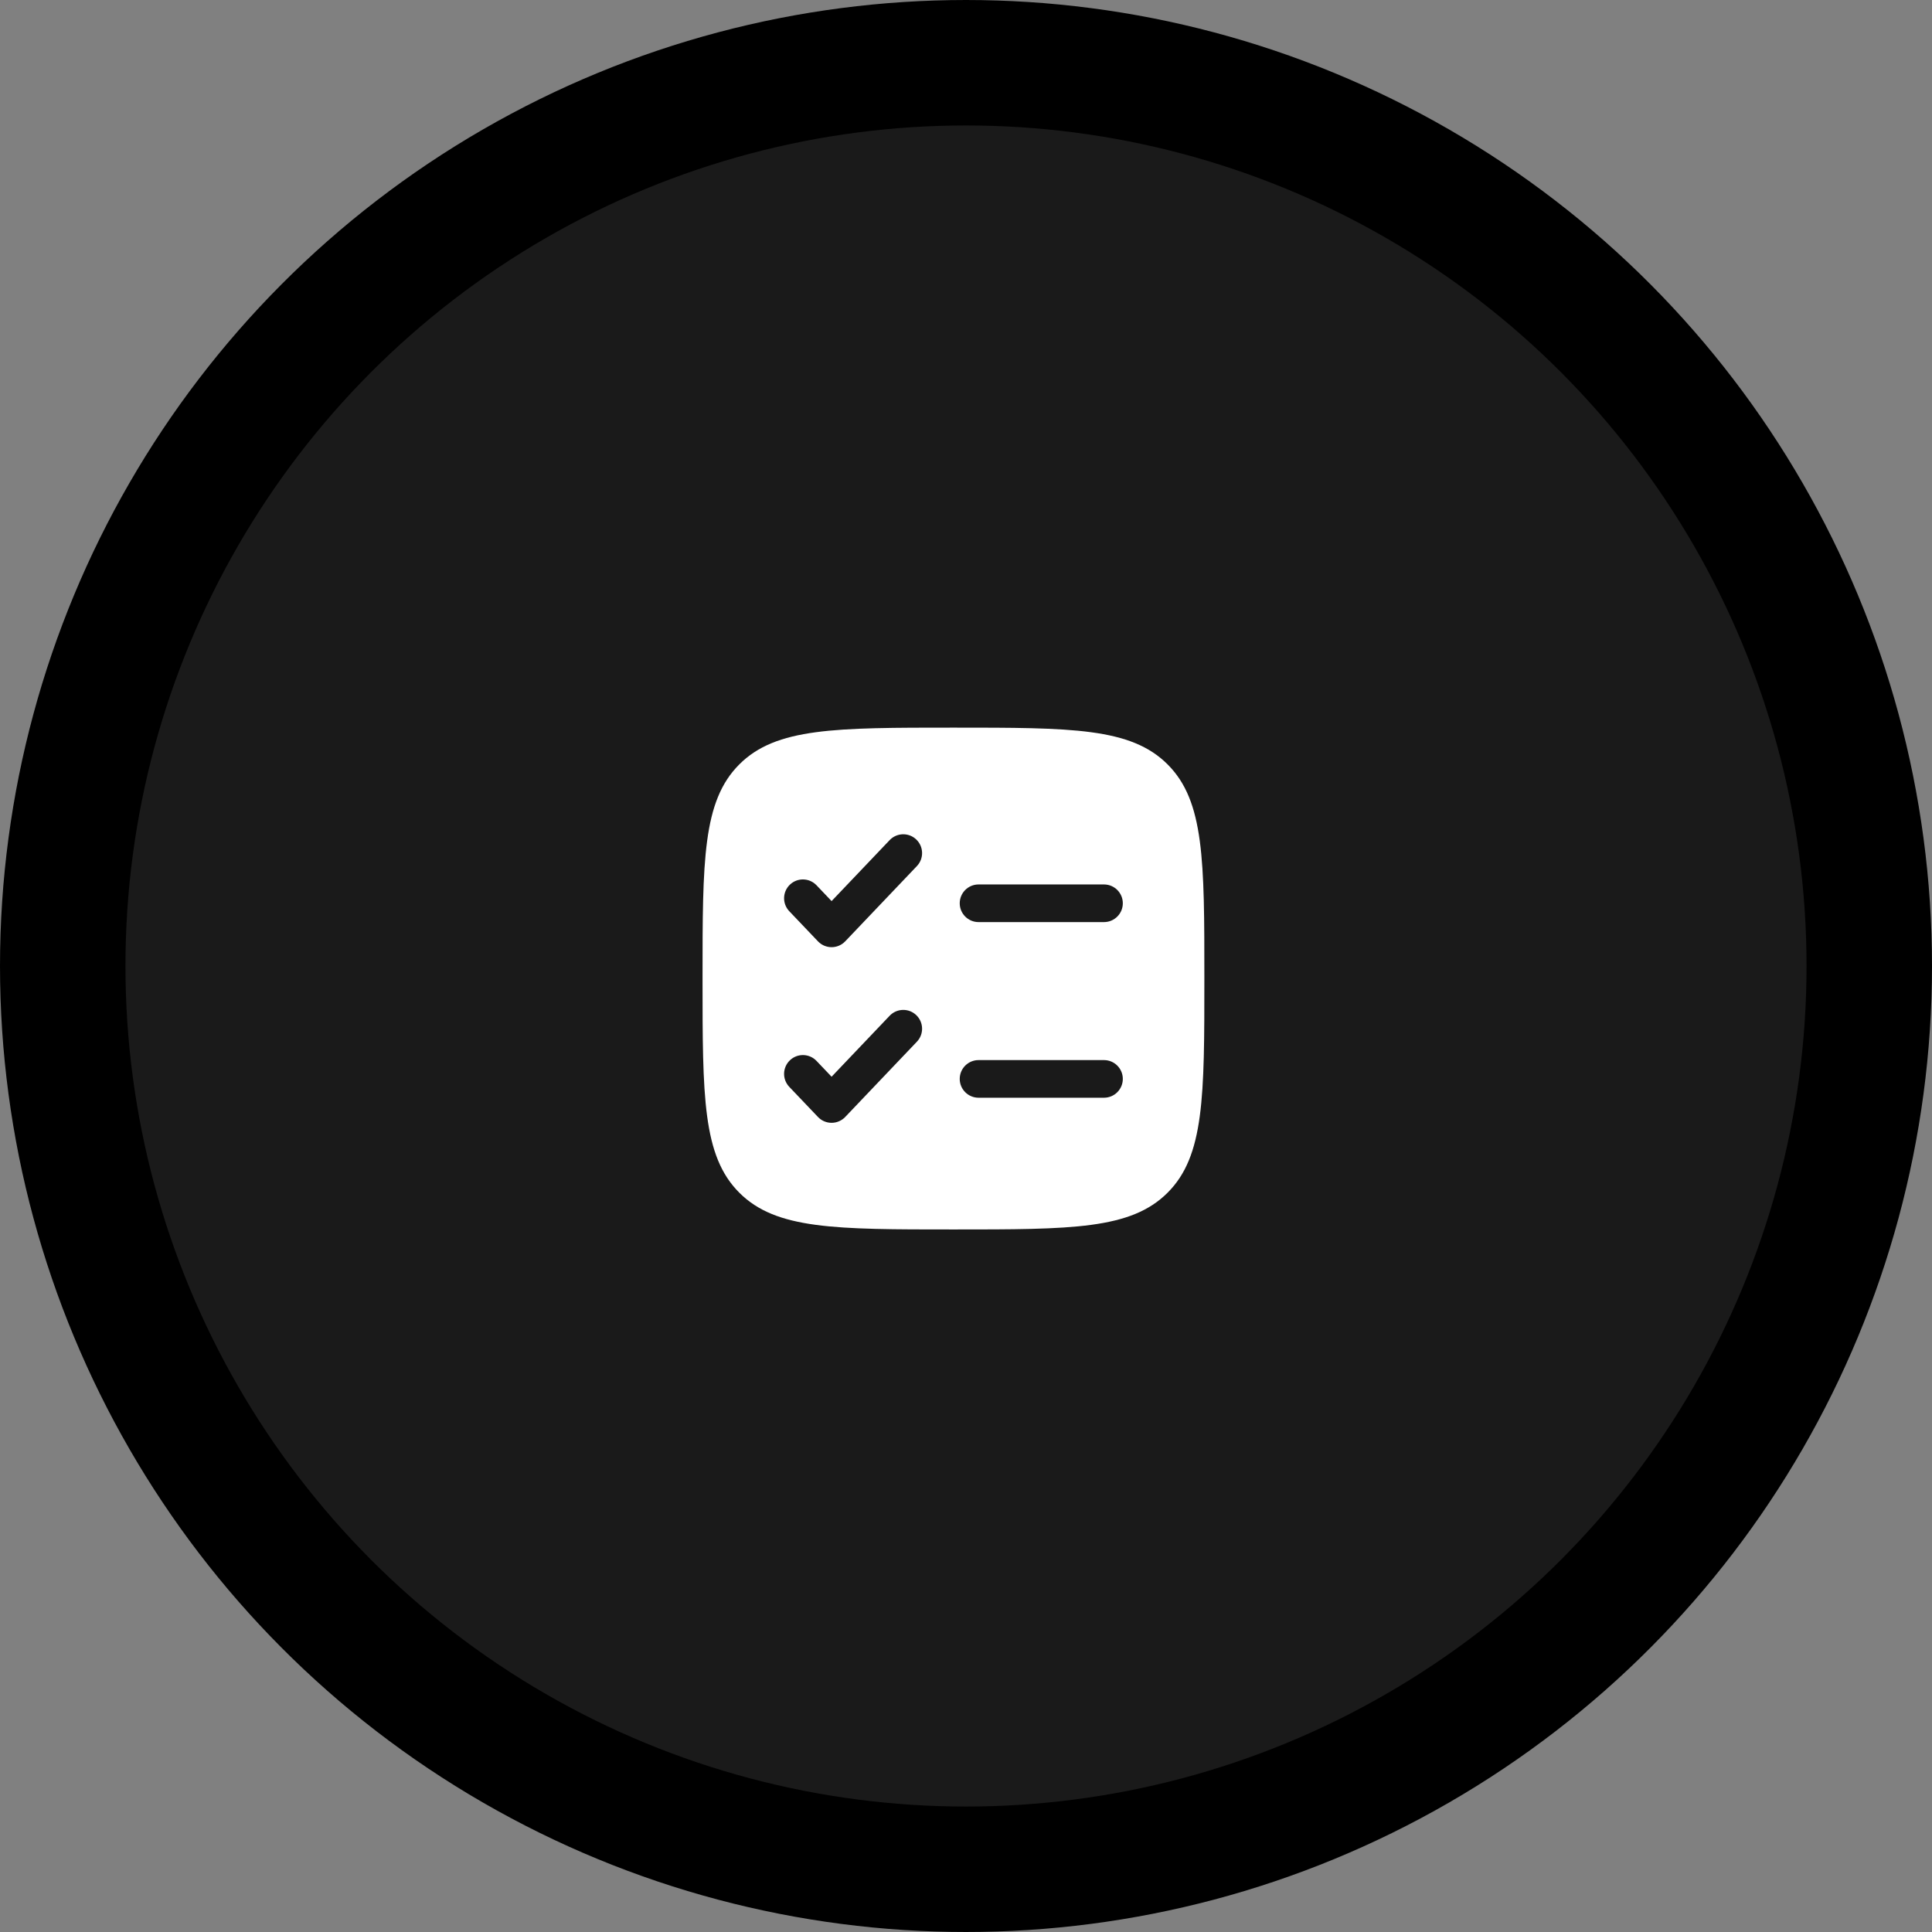 <?xml version="1.0" encoding="UTF-8"?> <svg xmlns="http://www.w3.org/2000/svg" width="77" height="77" viewBox="0 0 77 77" fill="none"><rect x="0" y="0" width="77" height="77" fill="#808080" stroke="none"/><circle cx="38.5" cy="38.5" r="36" fill="#1A1A1A" stroke="black" stroke-width="5"></circle><path fill-rule="evenodd" clip-rule="evenodd" d="M29.465 30.465C28 31.929 28 34.286 28 39C28 43.714 28 46.071 29.465 47.535C30.929 49 33.286 49 38 49C42.714 49 45.071 49 46.535 47.535C48 46.071 48 43.714 48 39C48 34.286 48 31.929 46.535 30.465C45.071 29 42.714 29 38 29C33.286 29 30.929 29 29.465 30.465ZM36.543 34.517C36.829 34.217 36.817 33.743 36.517 33.457C36.217 33.171 35.743 33.183 35.457 33.483L33.143 35.913L32.543 35.283C32.257 34.983 31.783 34.971 31.483 35.257C31.183 35.543 31.171 36.017 31.457 36.317L32.6 37.517C32.741 37.666 32.938 37.75 33.143 37.75C33.348 37.75 33.544 37.666 33.686 37.517L36.543 34.517ZM39 35.25C38.586 35.25 38.25 35.586 38.25 36C38.25 36.414 38.586 36.75 39 36.75H44C44.414 36.75 44.75 36.414 44.75 36C44.75 35.586 44.414 35.25 44 35.25H39ZM36.543 41.517C36.829 41.217 36.817 40.743 36.517 40.457C36.217 40.171 35.743 40.183 35.457 40.483L33.143 42.913L32.543 42.283C32.257 41.983 31.783 41.971 31.483 42.257C31.183 42.543 31.171 43.017 31.457 43.317L32.6 44.517C32.741 44.666 32.938 44.75 33.143 44.75C33.348 44.75 33.544 44.666 33.686 44.517L36.543 41.517ZM39 42.25C38.586 42.25 38.25 42.586 38.25 43C38.25 43.414 38.586 43.75 39 43.75H44C44.414 43.75 44.75 43.414 44.75 43C44.75 42.586 44.414 42.25 44 42.25H39Z" fill="white"></path></svg> 